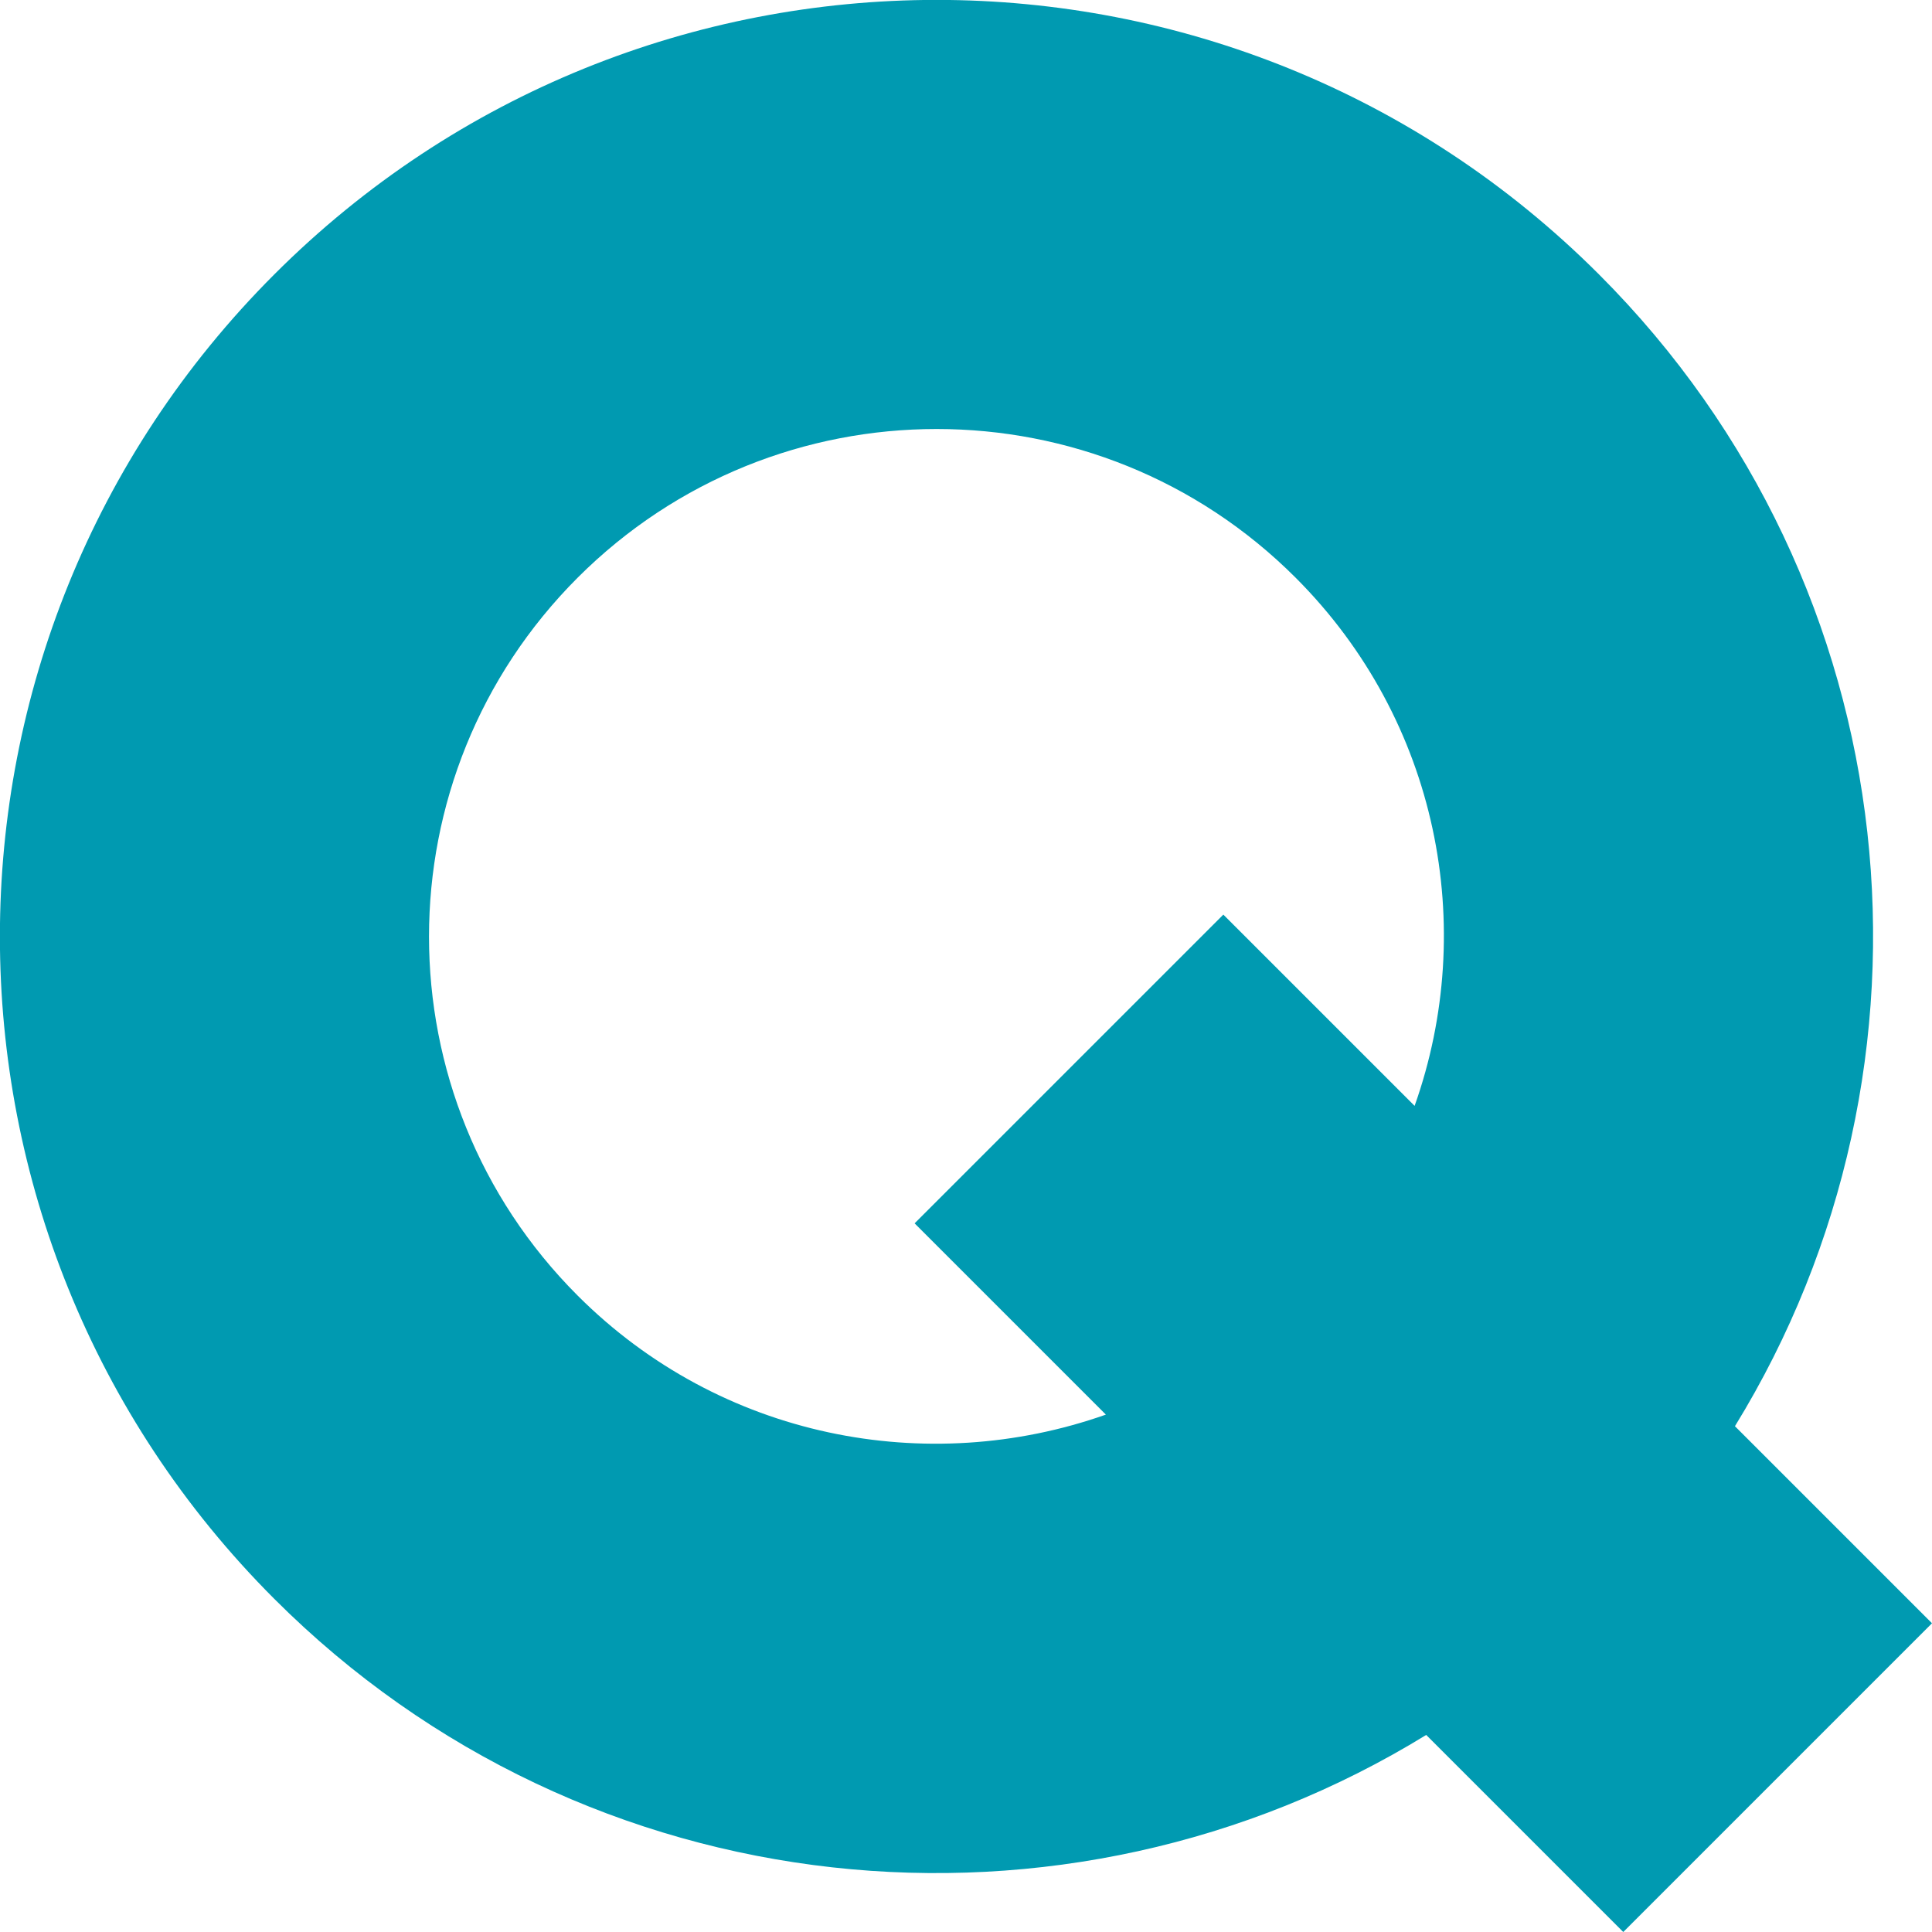 <?xml version="1.0" encoding="UTF-8"?>
<svg id="Layer_1" data-name="Layer 1" xmlns="http://www.w3.org/2000/svg" viewBox="0 0 50 50">
  <path d="M7.1,7.1c-9.47,9.47-9.47,24.81,0,34.28,8.09,8.09,20.47,9.26,29.81,3.52l5.1,5.1,7.99-7.99-5.1-5.1c5.74-9.34,4.57-21.72-3.52-29.81-9.47-9.47-24.81-9.47-34.28,0ZM36.61,28.62l-4.95-4.95-7.99,7.99,4.95,4.95c-4.62,1.63-9.97.62-13.67-3.08-5.13-5.13-5.13-13.45,0-18.58,5.13-5.13,13.45-5.13,18.58,0,3.7,3.7,4.72,9.05,3.08,13.67Z" style="fill: #009ab1; stroke-width: 0px;"/>
</svg>